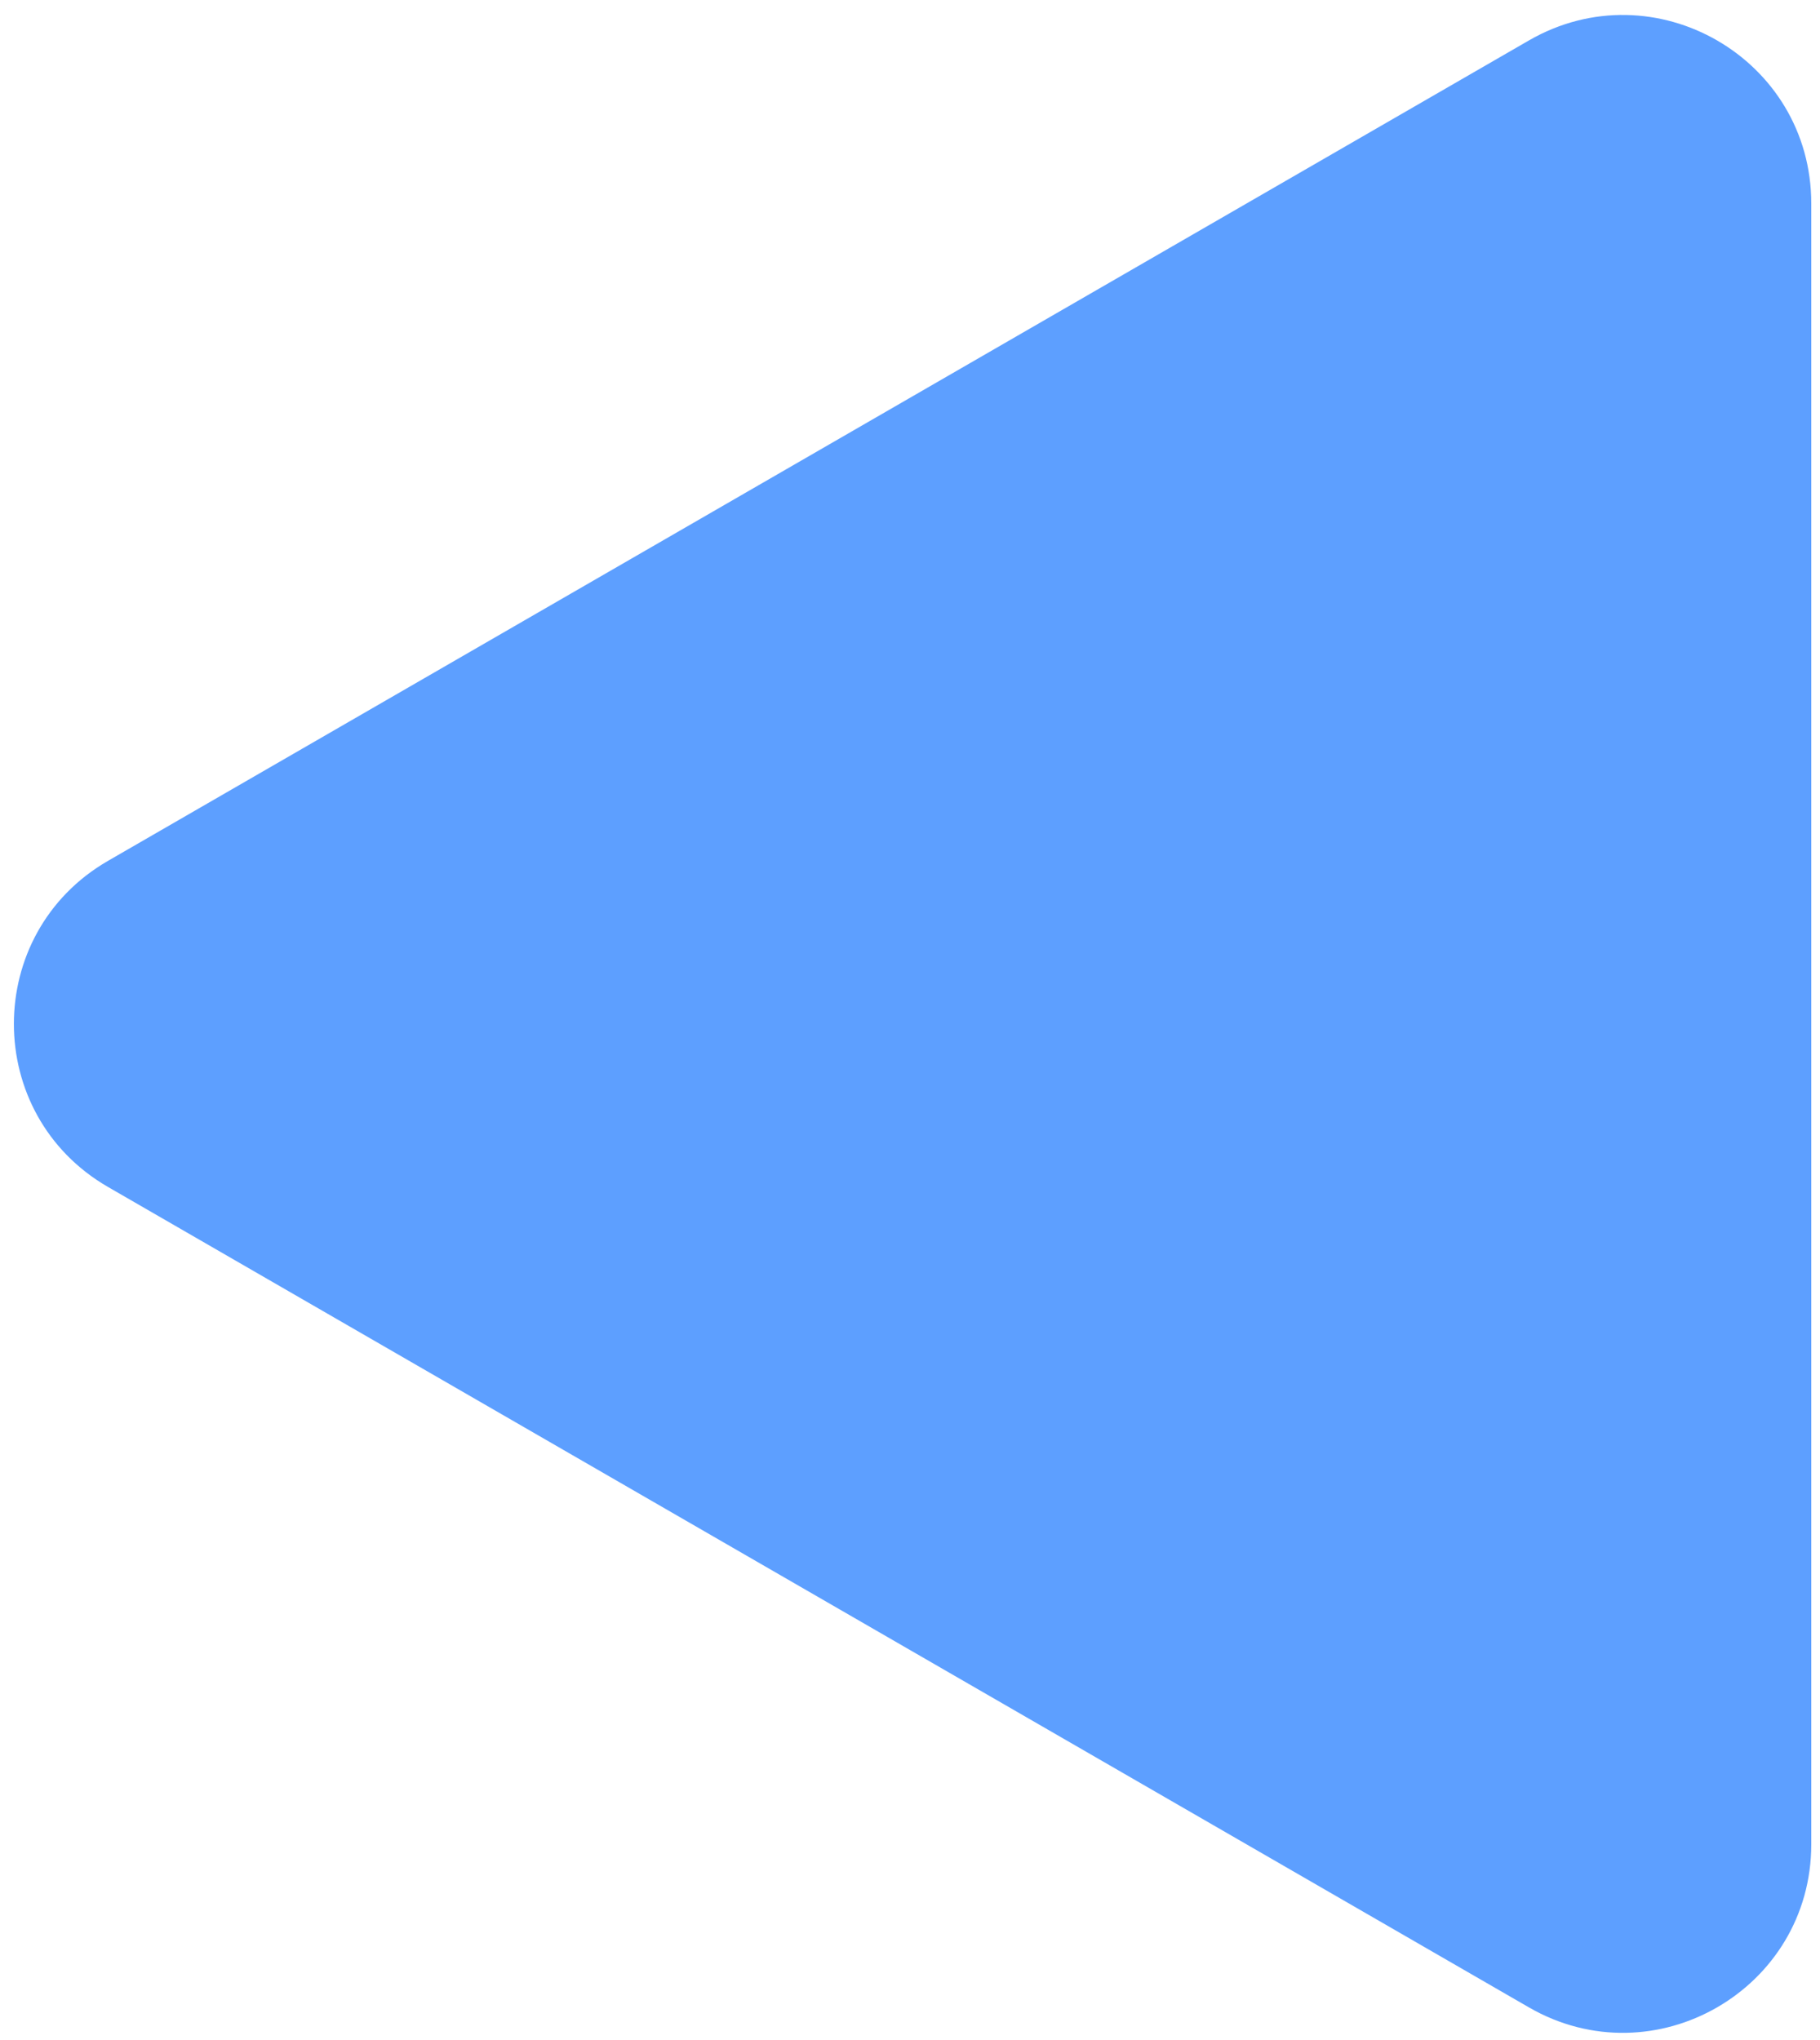<?xml version="1.0" encoding="UTF-8"?>
<svg xmlns="http://www.w3.org/2000/svg" width="116" height="130" viewBox="0 0 116 130" fill="none">
  <path d="M97.444 2.579C105.444 -2.04 115.444 3.733 115.444 12.971L115.444 117.54C115.444 126.777 105.444 132.551 97.444 127.932L6.885 75.648C-1.115 71.029 -1.115 59.482 6.885 54.863L97.444 2.579Z" fill="#5D9FFF"></path>
</svg>
